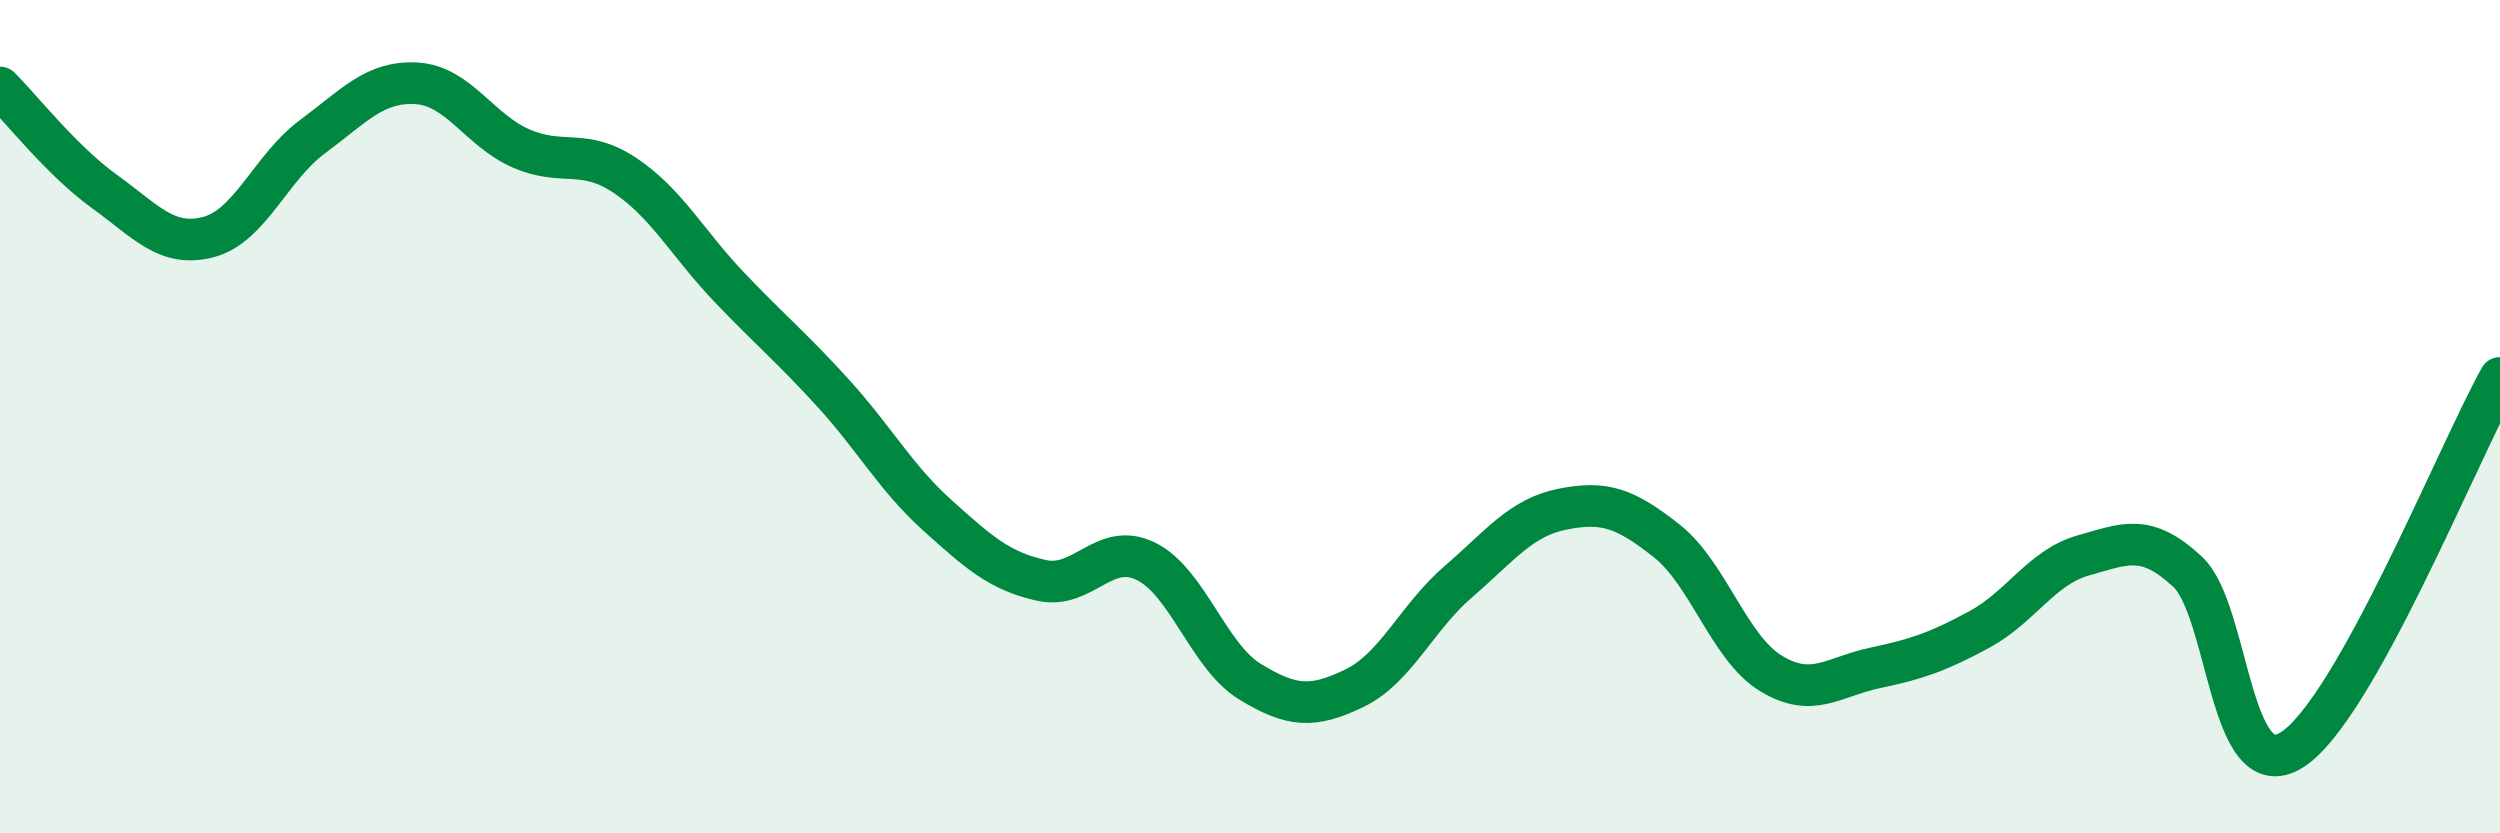 
    <svg width="60" height="20" viewBox="0 0 60 20" xmlns="http://www.w3.org/2000/svg">
      <path
        d="M 0,2.1 C 0.5,2.6 1.5,3.87 2.5,4.59 C 3.5,5.31 4,5.95 5,5.69 C 6,5.43 6.5,4.02 7.5,3.28 C 8.5,2.54 9,1.94 10,2 C 11,2.06 11.5,3.12 12.5,3.56 C 13.5,4 14,3.54 15,4.21 C 16,4.88 16.5,5.84 17.5,6.89 C 18.5,7.94 19,8.34 20,9.44 C 21,10.54 21.5,11.47 22.5,12.37 C 23.5,13.27 24,13.71 25,13.93 C 26,14.15 26.5,12.98 27.5,13.47 C 28.5,13.96 29,15.75 30,16.36 C 31,16.97 31.5,17 32.5,16.52 C 33.5,16.04 34,14.82 35,13.96 C 36,13.1 36.5,12.42 37.5,12.22 C 38.5,12.02 39,12.19 40,12.98 C 41,13.77 41.5,15.55 42.5,16.16 C 43.5,16.77 44,16.24 45,16.03 C 46,15.82 46.5,15.65 47.5,15.11 C 48.5,14.57 49,13.61 50,13.33 C 51,13.05 51.5,12.79 52.5,13.72 C 53.5,14.65 53.5,18.93 55,18 C 56.5,17.07 59,10.86 60,9.07L60 20L0 20Z"
        fill="#008740"
        opacity="0.1"
        stroke-linecap="round"
        stroke-linejoin="round"
      />
      <path
        d="M 0,2.1 C 0.5,2.6 1.5,3.87 2.5,4.59 C 3.5,5.31 4,5.95 5,5.69 C 6,5.43 6.5,4.02 7.5,3.28 C 8.5,2.54 9,1.94 10,2 C 11,2.06 11.5,3.12 12.5,3.56 C 13.5,4 14,3.54 15,4.21 C 16,4.88 16.5,5.84 17.5,6.89 C 18.5,7.94 19,8.34 20,9.44 C 21,10.54 21.5,11.47 22.5,12.37 C 23.5,13.27 24,13.71 25,13.93 C 26,14.15 26.5,12.98 27.5,13.47 C 28.5,13.96 29,15.75 30,16.36 C 31,16.97 31.5,17 32.5,16.52 C 33.5,16.04 34,14.82 35,13.96 C 36,13.1 36.5,12.42 37.5,12.22 C 38.5,12.02 39,12.19 40,12.98 C 41,13.77 41.5,15.55 42.5,16.16 C 43.5,16.77 44,16.24 45,16.03 C 46,15.82 46.5,15.65 47.5,15.11 C 48.5,14.57 49,13.61 50,13.33 C 51,13.05 51.5,12.79 52.5,13.72 C 53.5,14.65 53.5,18.93 55,18 C 56.5,17.07 59,10.86 60,9.07"
        stroke="#008740"
        stroke-width="1"
        fill="none"
        stroke-linecap="round"
        stroke-linejoin="round"
      />
    </svg>
  